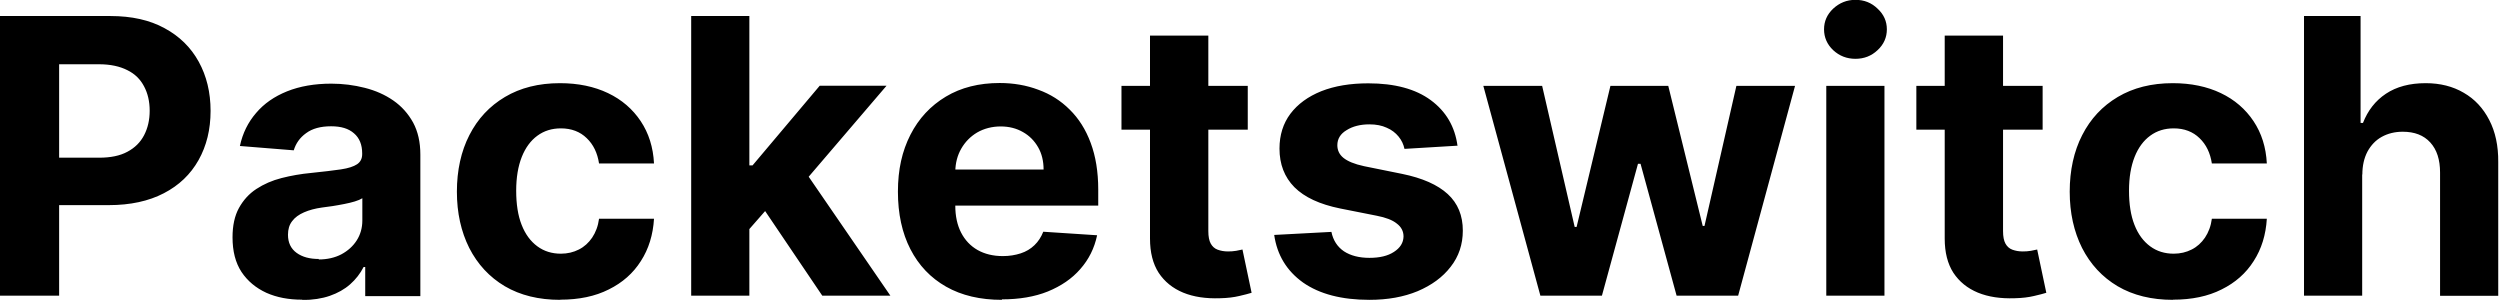 <?xml version="1.0" encoding="utf-8"?>
<svg xmlns="http://www.w3.org/2000/svg" width="156" height="19" viewBox="0 0 156 19" fill="none">
<g clip-path="url(#clip0_20692_1368)">
<path d="M147.4 10.88V18.45H143.77V1H147.3V7.67H147.45C147.75 6.9 148.22 6.29 148.88 5.85C149.54 5.41 150.37 5.19 151.36 5.19C152.27 5.19 153.06 5.39 153.74 5.79C154.42 6.18 154.95 6.75 155.33 7.49C155.71 8.22 155.9 9.1 155.89 10.12V18.46H152.26V10.77C152.26 9.96 152.06 9.34 151.65 8.89C151.24 8.44 150.67 8.22 149.93 8.22C149.44 8.22 149 8.33 148.62 8.54C148.24 8.75 147.95 9.06 147.73 9.46C147.52 9.86 147.41 10.34 147.41 10.9L147.4 10.88ZM135.6 18.71C134.26 18.71 133.11 18.43 132.14 17.86C131.18 17.29 130.44 16.49 129.92 15.47C129.41 14.45 129.15 13.28 129.15 11.96C129.15 10.64 129.41 9.44 129.93 8.43C130.45 7.41 131.19 6.62 132.15 6.05C133.11 5.48 134.25 5.19 135.58 5.19C136.72 5.19 137.72 5.4 138.58 5.81C139.44 6.22 140.12 6.81 140.62 7.56C141.12 8.31 141.4 9.19 141.45 10.2H138.02C137.92 9.55 137.67 9.02 137.25 8.62C136.84 8.22 136.3 8.01 135.64 8.01C135.08 8.01 134.59 8.16 134.17 8.47C133.76 8.77 133.43 9.21 133.2 9.79C132.97 10.37 132.85 11.07 132.85 11.9C132.85 12.73 132.96 13.45 133.19 14.03C133.42 14.62 133.75 15.06 134.17 15.37C134.59 15.68 135.08 15.83 135.64 15.83C136.05 15.83 136.43 15.74 136.76 15.57C137.1 15.4 137.37 15.15 137.59 14.83C137.81 14.5 137.96 14.11 138.02 13.65H141.45C141.39 14.65 141.12 15.53 140.63 16.29C140.15 17.05 139.48 17.64 138.63 18.06C137.78 18.49 136.77 18.7 135.6 18.7V18.71ZM121.36 2.22H124.99V14.42C124.99 14.76 125.04 15.02 125.14 15.2C125.24 15.38 125.38 15.51 125.57 15.58C125.76 15.65 125.97 15.69 126.22 15.69C126.39 15.69 126.56 15.68 126.73 15.65C126.9 15.62 127.03 15.59 127.12 15.57L127.69 18.27C127.51 18.33 127.25 18.39 126.92 18.47C126.59 18.55 126.19 18.6 125.72 18.61C124.84 18.64 124.08 18.53 123.42 18.26C122.77 17.99 122.26 17.58 121.89 17.02C121.53 16.46 121.35 15.75 121.35 14.89V2.22H121.36ZM127.46 5.36V8.09H119.58V5.36H127.46ZM115.78 3.67C115.24 3.67 114.78 3.49 114.39 3.13C114.01 2.77 113.82 2.33 113.82 1.83C113.82 1.33 114.01 0.9 114.39 0.54C114.78 0.18 115.24 -0.01 115.78 -0.01C116.32 -0.01 116.78 0.17 117.16 0.54C117.55 0.9 117.74 1.33 117.74 1.83C117.74 2.33 117.55 2.77 117.16 3.13C116.78 3.49 116.32 3.67 115.78 3.67ZM113.96 18.45V5.36H117.59V18.45H113.96ZM96.12 18.45L92.56 5.36H96.23L98.26 14.16H98.38L100.49 5.36H104.1L106.25 14.1H106.36L108.35 5.36H112.01L108.46 18.45H104.62L102.37 10.22H102.21L99.96 18.45H96.12ZM90.96 9.09L87.64 9.29C87.58 9.01 87.46 8.75 87.27 8.52C87.08 8.29 86.84 8.1 86.53 7.97C86.23 7.83 85.87 7.76 85.45 7.76C84.89 7.76 84.41 7.88 84.03 8.12C83.64 8.35 83.45 8.67 83.45 9.06C83.45 9.37 83.57 9.64 83.83 9.85C84.09 10.06 84.51 10.24 85.12 10.37L87.49 10.85C88.76 11.11 89.71 11.53 90.34 12.11C90.97 12.69 91.28 13.45 91.28 14.39C91.28 15.25 91.03 16 90.52 16.65C90.02 17.3 89.33 17.8 88.46 18.17C87.59 18.53 86.59 18.71 85.45 18.71C83.72 18.71 82.34 18.35 81.31 17.63C80.29 16.9 79.69 15.91 79.51 14.66L83.08 14.47C83.19 15 83.45 15.4 83.86 15.68C84.27 15.95 84.81 16.09 85.45 16.09C86.09 16.09 86.6 15.97 86.98 15.72C87.37 15.47 87.57 15.15 87.58 14.76C87.58 14.43 87.44 14.16 87.16 13.95C86.89 13.73 86.47 13.57 85.9 13.46L83.63 13.01C82.35 12.75 81.4 12.31 80.77 11.68C80.15 11.05 79.84 10.25 79.84 9.27C79.84 8.43 80.07 7.7 80.52 7.1C80.98 6.49 81.63 6.02 82.45 5.69C83.29 5.36 84.26 5.2 85.38 5.2C87.03 5.2 88.33 5.55 89.28 6.25C90.23 6.95 90.79 7.9 90.95 9.11L90.96 9.09ZM71.77 2.22H75.4V14.42C75.4 14.76 75.45 15.02 75.55 15.2C75.65 15.38 75.79 15.51 75.98 15.58C76.17 15.65 76.38 15.69 76.63 15.69C76.8 15.69 76.97 15.68 77.14 15.65C77.31 15.62 77.44 15.59 77.53 15.57L78.1 18.27C77.92 18.33 77.66 18.39 77.33 18.47C77 18.55 76.6 18.6 76.13 18.61C75.25 18.64 74.49 18.53 73.83 18.26C73.18 17.99 72.67 17.58 72.3 17.02C71.94 16.46 71.76 15.75 71.76 14.89V2.22H71.77ZM77.86 5.36V8.09H69.98V5.36H77.86ZM62.52 18.71C61.17 18.71 60.01 18.44 59.04 17.89C58.07 17.34 57.33 16.56 56.81 15.55C56.29 14.54 56.03 13.34 56.03 11.96C56.03 10.58 56.29 9.43 56.81 8.41C57.33 7.39 58.07 6.6 59.02 6.03C59.97 5.46 61.09 5.18 62.38 5.18C63.24 5.18 64.05 5.32 64.79 5.6C65.54 5.87 66.19 6.28 66.75 6.84C67.31 7.39 67.75 8.08 68.06 8.92C68.37 9.75 68.53 10.72 68.53 11.83V12.83H57.48V10.58H65.12C65.12 10.06 65.01 9.59 64.78 9.19C64.55 8.79 64.24 8.47 63.83 8.24C63.43 8.01 62.97 7.89 62.44 7.89C61.91 7.89 61.4 8.02 60.97 8.27C60.55 8.52 60.22 8.86 59.98 9.28C59.74 9.7 59.62 10.17 59.61 10.69V12.83C59.61 13.48 59.73 14.04 59.97 14.51C60.21 14.98 60.56 15.35 61 15.6C61.44 15.85 61.97 15.98 62.58 15.98C62.98 15.98 63.35 15.92 63.69 15.81C64.03 15.7 64.31 15.53 64.55 15.3C64.79 15.07 64.97 14.79 65.1 14.46L68.46 14.68C68.29 15.49 67.94 16.19 67.41 16.79C66.89 17.39 66.21 17.85 65.38 18.19C64.56 18.52 63.6 18.68 62.52 18.68V18.71ZM51.31 18.45L47.46 12.75L49.88 10.18L55.56 18.45H51.31ZM43.13 18.45V1H46.76V18.45H43.13ZM46.42 14.68V10.32H46.96L51.15 5.35H55.32L49.69 11.93H48.83L46.43 14.67L46.42 14.68ZM34.96 18.71C33.62 18.71 32.47 18.43 31.5 17.86C30.54 17.29 29.8 16.49 29.28 15.47C28.77 14.45 28.51 13.28 28.51 11.96C28.51 10.64 28.77 9.44 29.29 8.43C29.81 7.41 30.55 6.62 31.51 6.05C32.47 5.48 33.61 5.19 34.94 5.19C36.08 5.19 37.08 5.4 37.94 5.81C38.8 6.22 39.48 6.81 39.98 7.56C40.48 8.31 40.76 9.19 40.81 10.2H37.38C37.28 9.55 37.03 9.02 36.61 8.62C36.2 8.22 35.66 8.01 35 8.01C34.44 8.01 33.95 8.16 33.53 8.47C33.12 8.77 32.79 9.21 32.56 9.79C32.33 10.37 32.21 11.07 32.21 11.9C32.21 12.73 32.32 13.45 32.55 14.03C32.78 14.62 33.11 15.06 33.53 15.37C33.95 15.68 34.44 15.83 35 15.83C35.41 15.83 35.79 15.74 36.12 15.57C36.46 15.4 36.73 15.15 36.95 14.83C37.17 14.5 37.32 14.11 37.38 13.65H40.81C40.75 14.65 40.48 15.53 39.99 16.29C39.51 17.05 38.84 17.64 37.99 18.06C37.14 18.49 36.13 18.7 34.96 18.7V18.71ZM19.89 16.19C20.42 16.19 20.9 16.08 21.3 15.87C21.71 15.65 22.03 15.36 22.26 15C22.49 14.64 22.61 14.22 22.61 13.76V12.37C22.5 12.44 22.34 12.51 22.14 12.57C21.95 12.63 21.73 12.68 21.48 12.73C21.24 12.78 20.99 12.82 20.75 12.86C20.51 12.89 20.28 12.93 20.09 12.95C19.66 13.01 19.29 13.11 18.97 13.25C18.65 13.39 18.4 13.57 18.23 13.8C18.05 14.03 17.97 14.31 17.97 14.65C17.97 15.14 18.15 15.52 18.51 15.78C18.87 16.04 19.33 16.16 19.89 16.16V16.19ZM18.85 18.7C18.01 18.7 17.27 18.56 16.62 18.27C15.97 17.97 15.45 17.54 15.07 16.97C14.69 16.39 14.51 15.67 14.51 14.81C14.51 14.08 14.64 13.47 14.91 12.98C15.18 12.49 15.54 12.09 16 11.79C16.46 11.49 16.98 11.26 17.57 11.11C18.16 10.96 18.78 10.85 19.43 10.79C20.19 10.71 20.8 10.64 21.27 10.57C21.74 10.5 22.07 10.39 22.28 10.25C22.49 10.11 22.6 9.9 22.6 9.62V9.57C22.6 9.03 22.43 8.61 22.09 8.32C21.75 8.02 21.28 7.88 20.66 7.88C20.01 7.88 19.49 8.02 19.1 8.31C18.71 8.59 18.46 8.95 18.33 9.38L14.97 9.11C15.14 8.31 15.48 7.63 15.98 7.05C16.48 6.46 17.12 6.02 17.91 5.7C18.71 5.38 19.63 5.22 20.67 5.22C21.4 5.22 22.09 5.31 22.76 5.48C23.43 5.65 24.02 5.91 24.54 6.27C25.06 6.63 25.47 7.09 25.78 7.65C26.08 8.21 26.23 8.87 26.23 9.65V18.48H22.79V16.66H22.69C22.48 17.07 22.2 17.43 21.85 17.74C21.5 18.05 21.07 18.29 20.58 18.46C20.09 18.63 19.51 18.72 18.87 18.72L18.85 18.7ZM0 18.45V1H6.89C8.21 1 9.34 1.25 10.27 1.76C11.2 2.26 11.91 2.96 12.4 3.85C12.89 4.74 13.14 5.76 13.14 6.92C13.14 8.08 12.89 9.1 12.39 9.99C11.89 10.88 11.17 11.57 10.22 12.06C9.28 12.55 8.13 12.8 6.79 12.8H2.4V9.84H6.19C6.9 9.84 7.49 9.72 7.95 9.47C8.42 9.22 8.76 8.88 8.99 8.44C9.22 8 9.34 7.49 9.34 6.91C9.34 6.33 9.22 5.82 8.99 5.39C8.76 4.95 8.42 4.61 7.95 4.38C7.48 4.14 6.89 4.01 6.18 4.01H3.69V18.45H0Z" fill="black"/>
</g>
<defs>
<clipPath id="clip0_20692_1368">
<rect width="155.89" height="18.71" fill="white"/>
</clipPath>
</defs>
</svg>